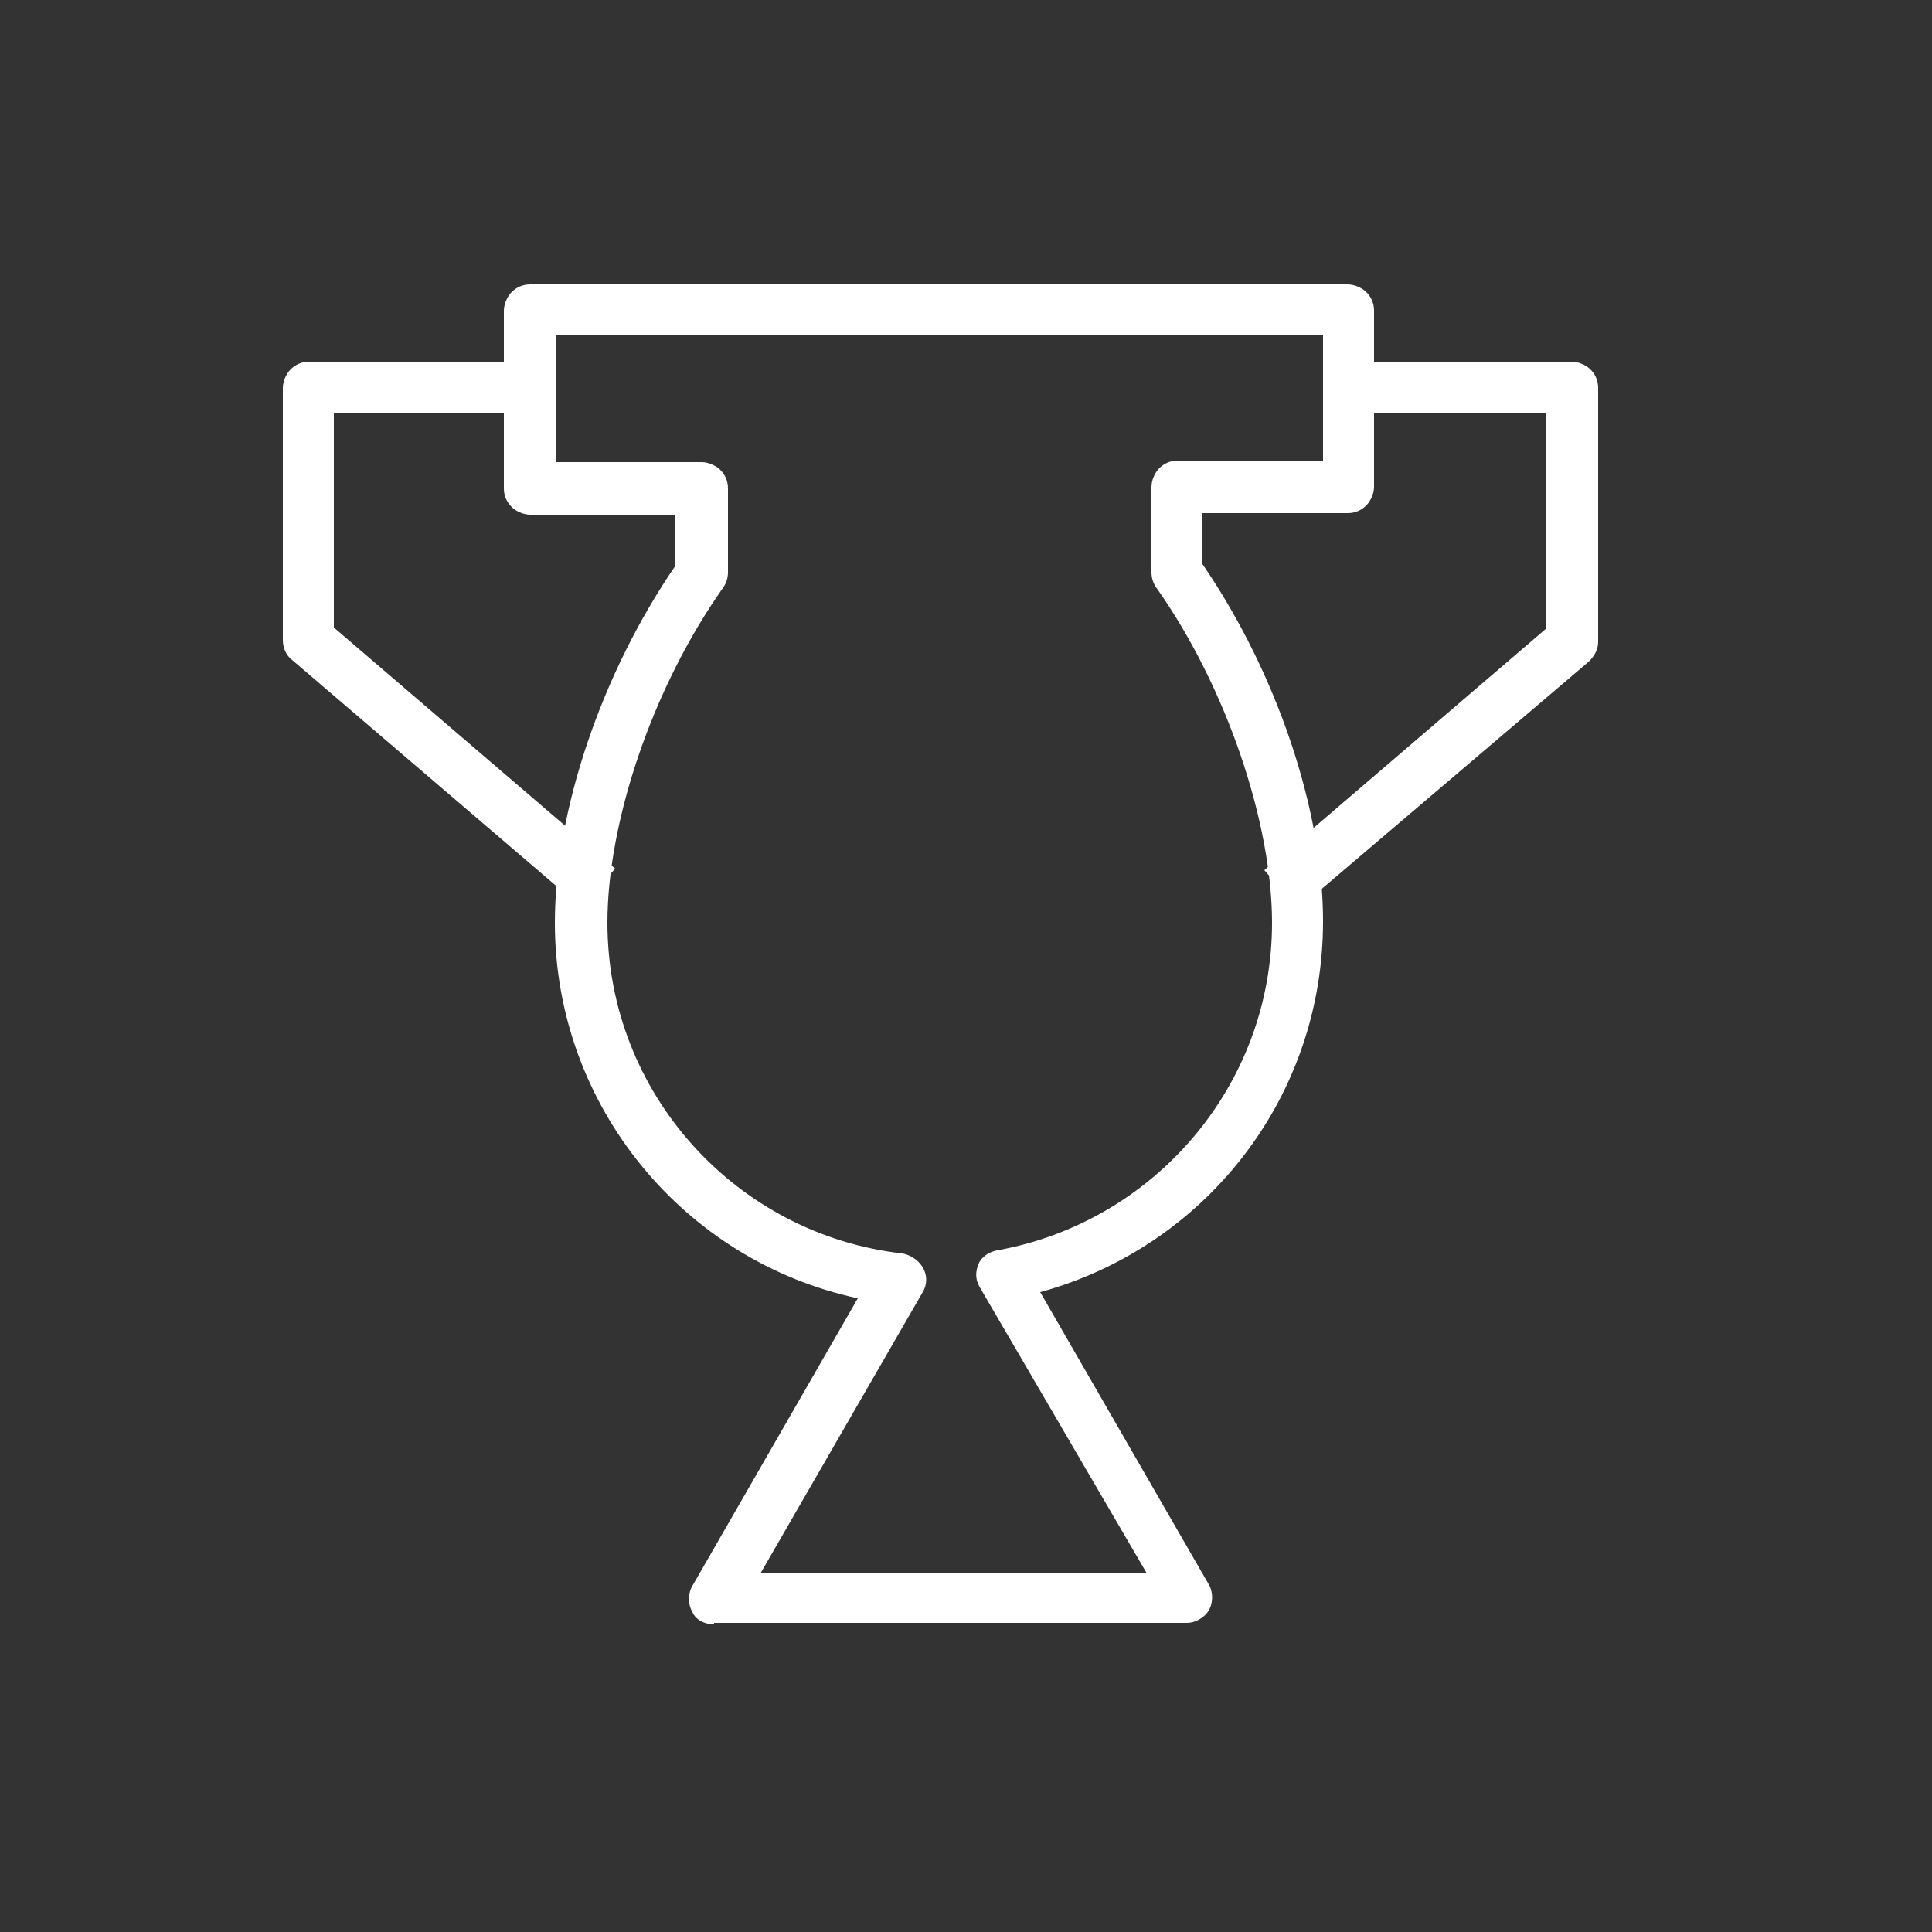 <?xml version="1.0" encoding="utf-8"?>
<!-- Generator: Adobe Illustrator 22.0.1, SVG Export Plug-In . SVG Version: 6.00 Build 0)  -->
<svg version="1.1" id="Layer_1" xmlns="http://www.w3.org/2000/svg" xmlns:xlink="http://www.w3.org/1999/xlink" x="0px" y="0px"
	 viewBox="0 0 125 125" style="enable-background:new 0 0 125 125;" xml:space="preserve">
<rect x="0" y="0" width="125" height="125" fill="#333333" stroke="none"/>
<style type="text/css">
	.st0{fill:#FFFFFF;}
</style>
<g>
	<g>
		<path class="st0" d="M81.8,56.3L100,40.7V26.7H88.5v-3.3h13.2c0.4,0,0.9,0.2,1.2,0.5l0,0c0.3,0.3,0.5,0.7,0.5,1.2l0,0v16.4
			c0,0.5-0.2,0.9-0.6,1.3l0,0L84,58.8v0L81.8,56.3L81.8,56.3z"/>
	</g>
	<g>
		<path class="st0" d="M18.9,42.7c-0.4-0.3-0.6-0.8-0.6-1.3l0,0V25.1c0-0.4,0.2-0.9,0.5-1.2l0,0c0.3-0.3,0.7-0.5,1.2-0.5l0,0h13.2
			v3.3H21.6v13.9l18.2,15.6l-2.2,2.5L18.9,42.7L18.9,42.7z"/>
	</g>
	<g>
		<g>
			<path class="st0" d="M46.2,105.1c-0.6,0-1.2-0.3-1.4-0.8l0,0c-0.3-0.5-0.3-1.2,0-1.7l0,0L55.5,84c-11.2-2.4-19.6-12.4-19.6-24.3
				l0,0c0-7.2,3-16.1,7.8-23.1l0,0v-3.3h-9.4c-0.4,0-0.9-0.2-1.2-0.5l0,0c-0.3-0.3-0.5-0.7-0.5-1.2l0,0V20.1c0-0.4,0.2-0.9,0.5-1.2
				l0,0c0.3-0.3,0.7-0.5,1.2-0.5l0,0h52.9c0.4,0,0.9,0.2,1.2,0.5l0,0c0.3,0.3,0.5,0.7,0.5,1.2l0,0v11.4c0,0.4-0.2,0.9-0.5,1.2l0,0
				c-0.3,0.3-0.7,0.5-1.2,0.5l0,0h-9.4v3.3c4.8,7,7.8,15.9,7.8,23.1l0,0c0,11.5-7.7,21.1-18.3,24l0,0l10.9,18.9
				c0.3,0.5,0.3,1.2,0,1.7l0,0c-0.3,0.5-0.9,0.8-1.4,0.8l0,0H46.2L46.2,105.1z M36,29.9h9.4c0.4,0,0.9,0.2,1.2,0.5l0,0
				c0.3,0.3,0.5,0.7,0.5,1.2l0,0V37c0,0.4-0.1,0.7-0.3,1l0,0c-4.6,6.5-7.5,15.2-7.5,21.7l0,0c0,11.1,8.4,20.2,19.1,21.4l0,0
				c0.5,0.1,1,0.4,1.3,0.9l0,0c0.3,0.5,0.3,1.1,0,1.6l0,0l-10.5,18.2h25L63.4,83.3c-0.3-0.5-0.3-1-0.1-1.5l0,0
				c0.2-0.5,0.7-0.8,1.2-0.9l0,0c10.1-1.8,17.8-10.6,17.8-21.2l0,0c0-6.4-2.9-15.2-7.5-21.7l0,0c-0.2-0.3-0.3-0.6-0.3-1l0,0v-5.5
				c0-0.4,0.2-0.9,0.5-1.2l0,0c0.3-0.3,0.7-0.5,1.2-0.5l0,0h9.4v-8.1H36V29.9L36,29.9z M87.3,31.6v-1.7V31.6L87.3,31.6z"/>
		</g>
	</g>
</g>
</svg>
